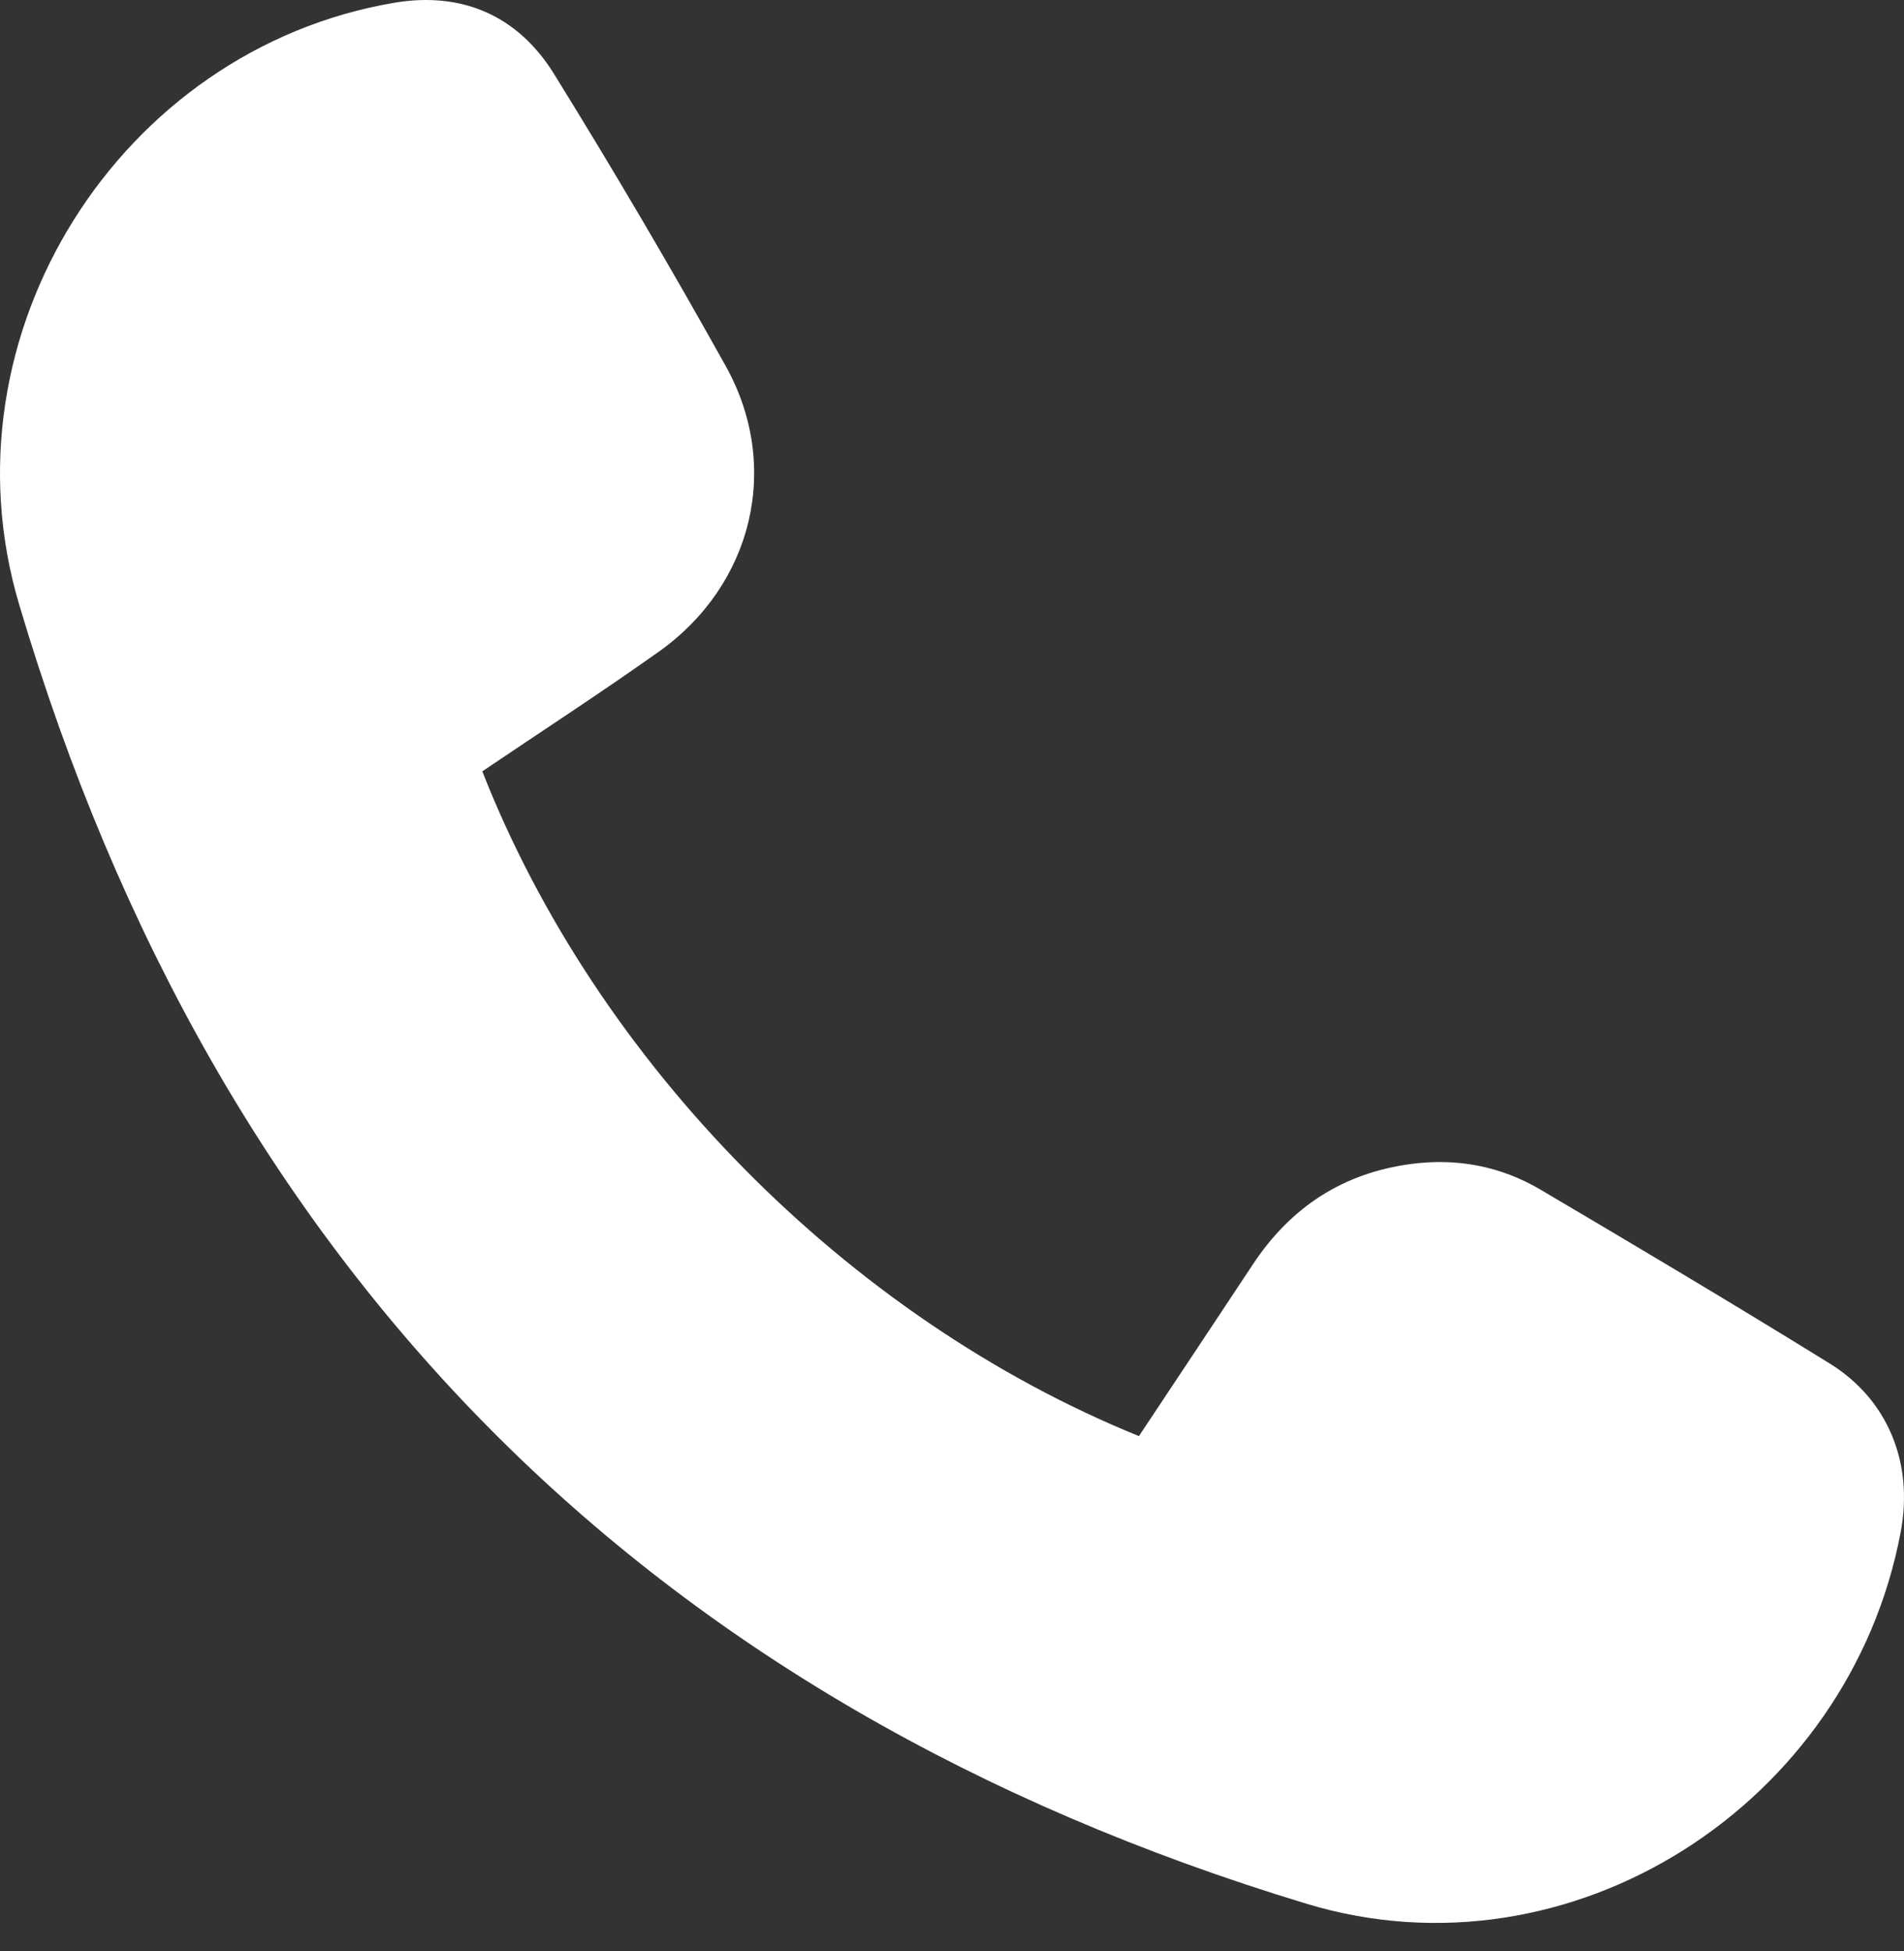 <?xml version="1.0" encoding="UTF-8"?> <svg xmlns="http://www.w3.org/2000/svg" width="41" height="42" viewBox="0 0 41 42" fill="none"><rect x="0" y="0" width="41" height="42" fill="#333333" stroke="none"/><g clip-path="url(#clip0_27_1928)"><path d="M10.386 16.606C12.845 22.87 18.23 28.359 24.525 30.916C25.34 29.689 26.162 28.455 26.98 27.218C27.797 25.983 28.925 25.25 30.39 25.057C31.376 24.927 32.315 25.105 33.167 25.607C35.255 26.838 37.338 28.078 39.399 29.352C40.662 30.134 41.206 31.503 40.93 32.974C39.829 38.851 33.82 42.704 28.136 40.984C13.947 36.687 4.666 27.336 0.411 13.009C-1.315 7.201 2.589 1.064 8.481 0.061C9.943 -0.189 11.148 0.333 11.927 1.587C13.209 3.656 14.444 5.757 15.629 7.883C16.831 10.042 16.211 12.595 14.183 14.032C12.946 14.909 11.674 15.735 10.386 16.605V16.606Z" fill="white"></path></g><defs><clipPath id="clip0_27_1928"><rect width="40.999" height="41.397" fill="white"></rect></clipPath></defs></svg> 